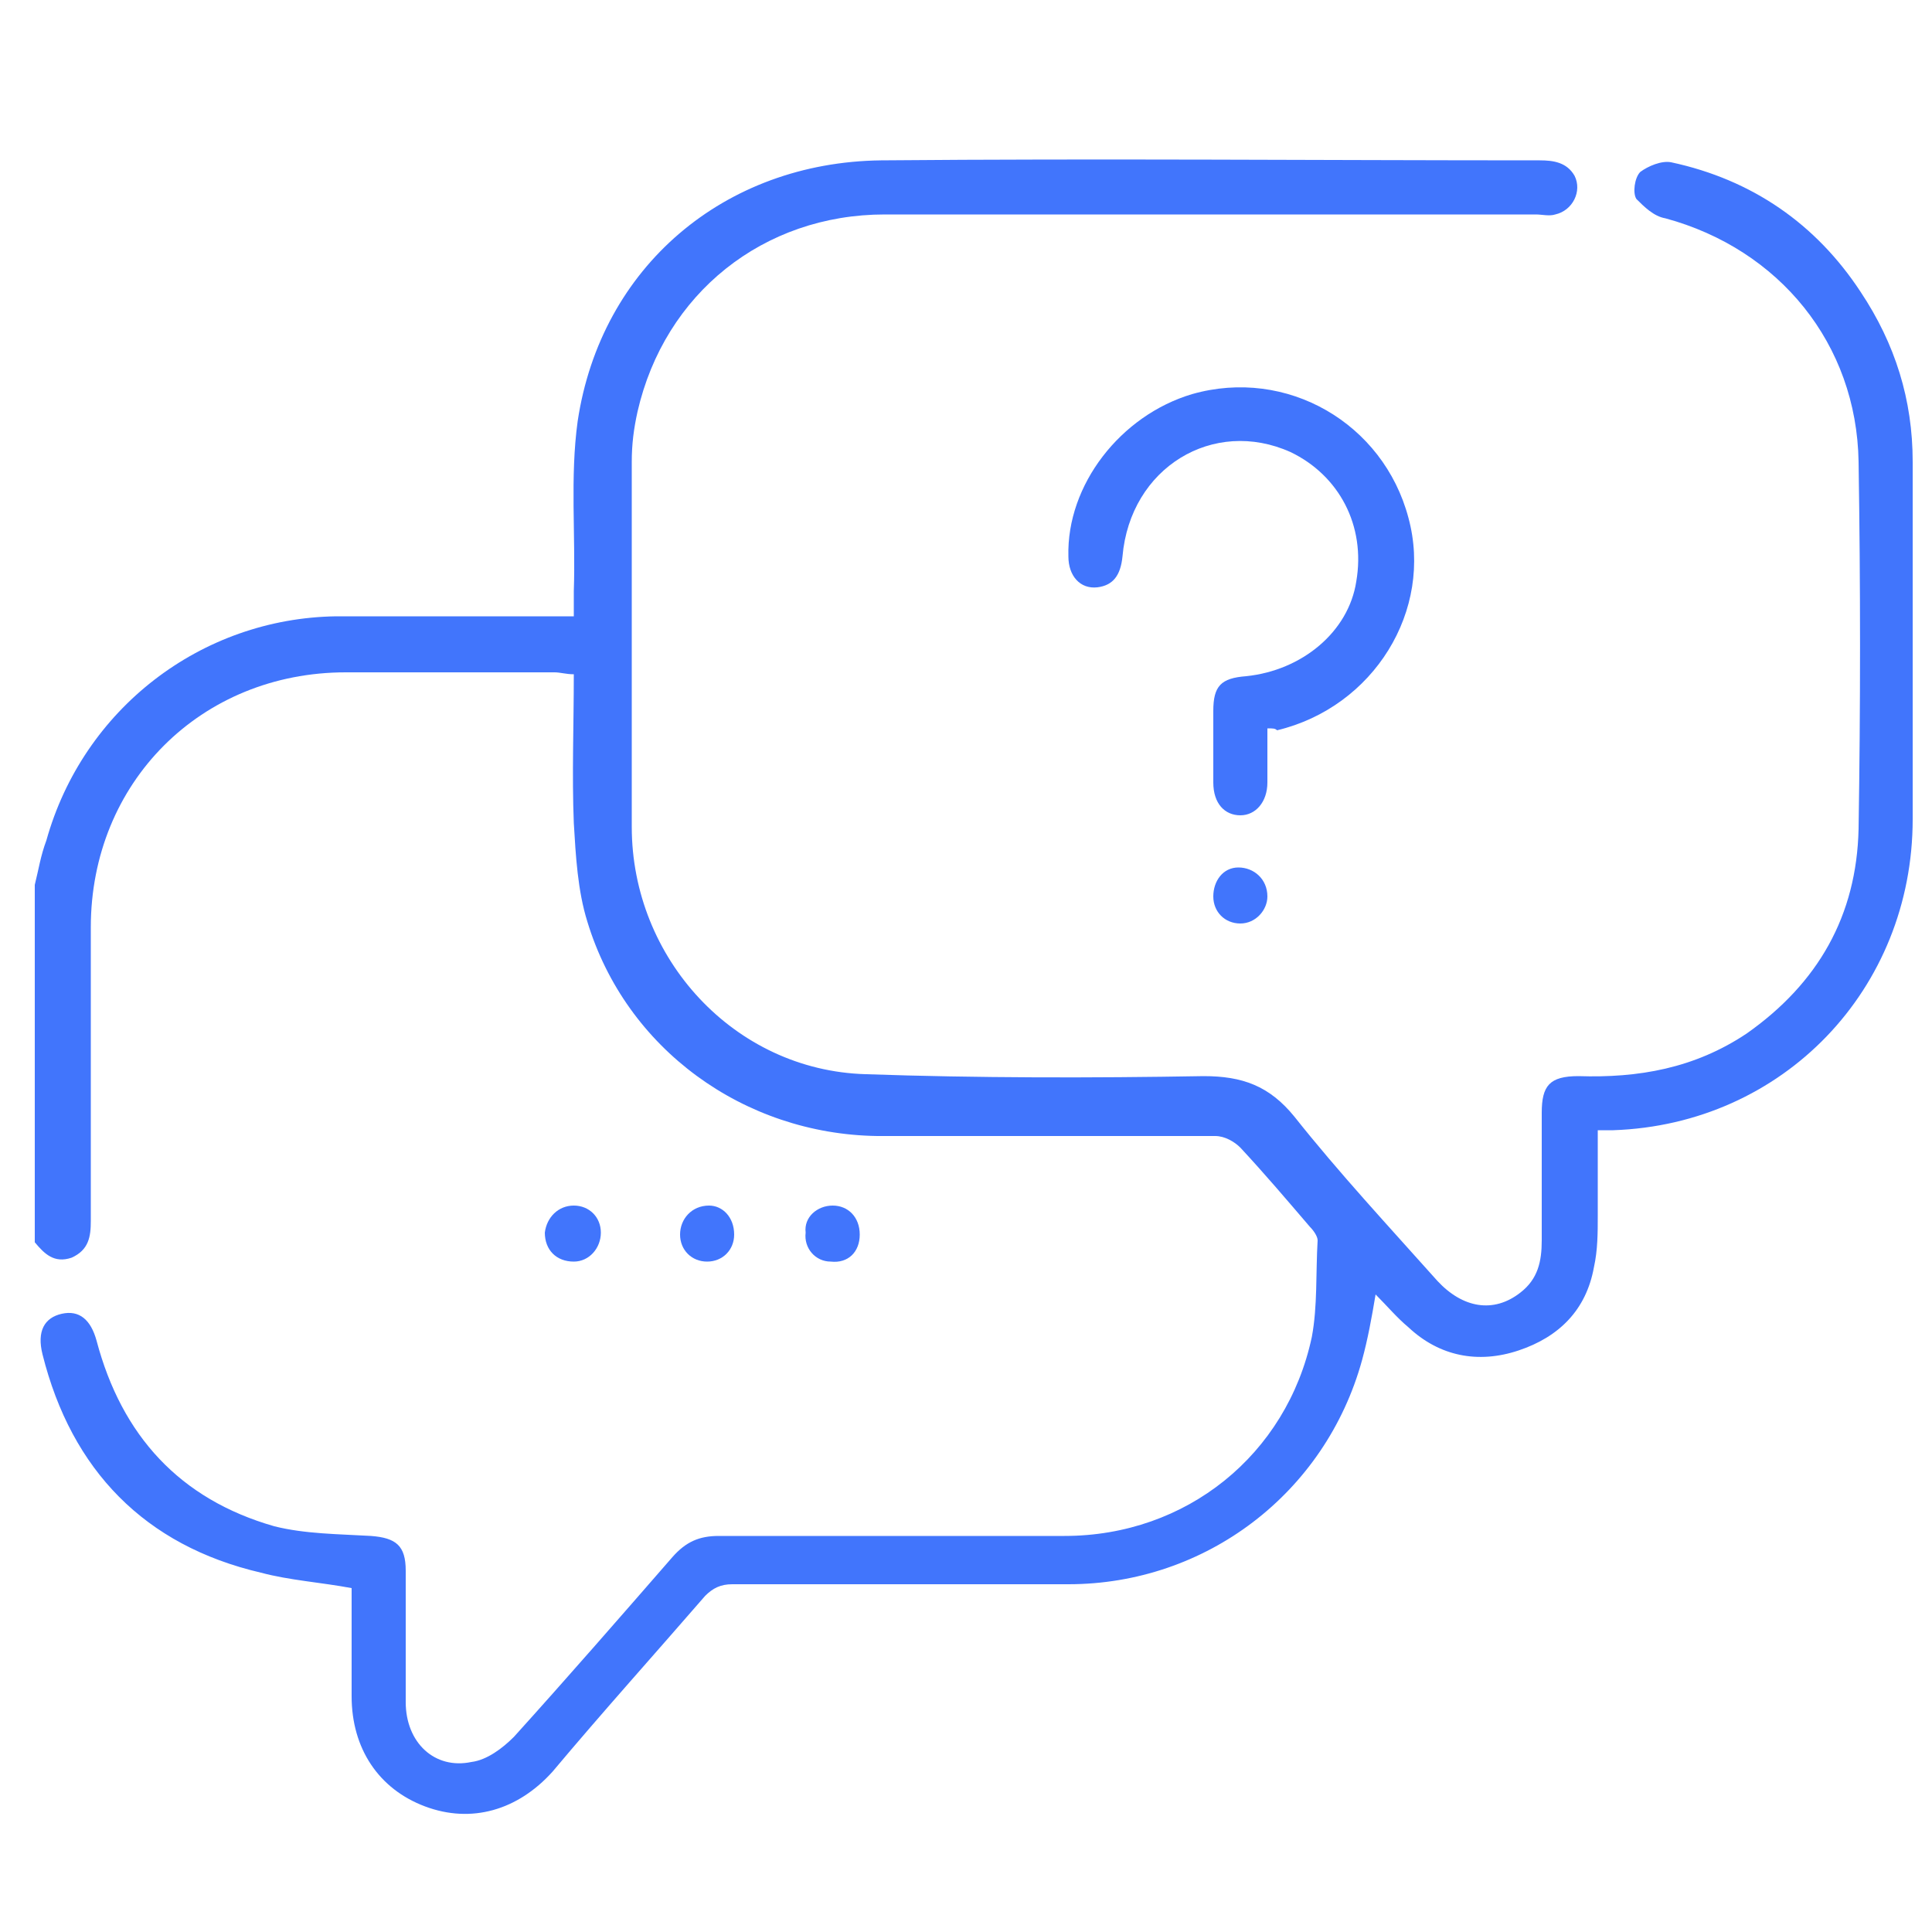 <?xml version="1.0" encoding="UTF-8"?>
<!-- Generator: Adobe Illustrator 24.3.0, SVG Export Plug-In . SVG Version: 6.00 Build 0)  -->
<svg xmlns="http://www.w3.org/2000/svg" xmlns:xlink="http://www.w3.org/1999/xlink" version="1.1" id="Layer_1" x="0px" y="0px" viewBox="0 0 100 100" style="enable-background:new 0 0 100 100;" xml:space="preserve">
<style type="text/css">
	.st0{fill:#4175FC;}
</style>
<g>
	<path class="st0" d="M1.8,45.8C2,45,2.1,44.3,2.4,43.5c1.9-6.8,8-11.5,15-11.6c3.7,0,7.4,0,11.1,0c0.3,0,0.7,0,1.2,0   c0-0.5,0-0.9,0-1.3c0.1-2.9-0.2-5.9,0.2-8.8c1.2-8,7.6-13.4,15.7-13.5c11.4-0.1,22.7,0,34.1,0c0.7,0,1.4,0.1,1.8,0.8   c0.4,0.8-0.1,1.8-1,2c-0.3,0.1-0.7,0-1,0c-11.2,0-22.5,0-33.7,0c-6.3,0-11.4,4.1-12.8,10.2c-0.2,0.9-0.3,1.7-0.3,2.6   c0,6.3,0,12.6,0,18.9c0,6.8,5.3,12.6,12.1,12.8c5.8,0.2,11.7,0.2,17.5,0.1c2,0,3.4,0.5,4.7,2.1c2.3,2.9,4.9,5.7,7.4,8.5   c1.3,1.4,2.9,1.7,4.3,0.6c0.9-0.7,1.1-1.6,1.1-2.7c0-2.2,0-4.4,0-6.6c0-1.4,0.4-1.9,1.9-1.9c3.1,0.1,6-0.4,8.7-2.2   c3.7-2.6,5.7-6.1,5.8-10.6c0.1-6.3,0.1-12.6,0-19c-0.1-6.1-4.1-11-10-12.6c-0.6-0.1-1.1-0.6-1.5-1c-0.2-0.3-0.1-1.1,0.2-1.4   c0.4-0.3,1.1-0.6,1.6-0.5c4.2,0.9,7.5,3.2,9.8,6.7c1.8,2.7,2.7,5.6,2.7,8.8c0,6.2,0,12.3,0,18.5c0,8.8-6.7,15.8-15.5,16.1   c-0.2,0-0.4,0-0.8,0c0,1.5,0,3,0,4.4c0,0.9,0,1.8-0.2,2.7c-0.4,2.2-1.8,3.6-3.9,4.3c-2.1,0.7-4.1,0.3-5.7-1.2   c-0.6-0.5-1.1-1.1-1.7-1.7c-0.2,1.2-0.4,2.3-0.7,3.4c-1.9,6.9-8.1,11.6-15.2,11.6c-5.8,0-11.6,0-17.4,0c-0.6,0-1,0.2-1.4,0.6   c-2.6,3-5.3,6-7.9,9.1c-1.8,2-4.2,2.7-6.6,1.8c-2.4-0.9-3.8-3-3.8-5.7c0-1.9,0-3.8,0-5.6c-1.6-0.3-3.2-0.4-4.7-0.8   C7.5,80,3.7,76.1,2.2,70.1c-0.3-1.2,0.1-1.9,1-2.1c0.9-0.2,1.5,0.3,1.8,1.4c1.3,4.9,4.3,8.2,9.2,9.6c1.6,0.4,3.3,0.4,5,0.5   c1.3,0.1,1.8,0.5,1.8,1.8c0,2.3,0,4.5,0,6.8c0,2.1,1.5,3.5,3.4,3.1c0.8-0.1,1.6-0.7,2.2-1.3c2.8-3.1,5.5-6.2,8.2-9.3   c0.7-0.8,1.4-1.1,2.4-1.1c6,0,11.9,0,17.9,0c6.3,0,11.5-4.2,12.8-10.3c0.3-1.6,0.2-3.3,0.3-5c0-0.2-0.2-0.5-0.4-0.7   c-1.2-1.4-2.3-2.7-3.6-4.1c-0.3-0.3-0.8-0.6-1.3-0.6c-5.8,0-11.7,0-17.5,0c-6.9-0.1-13-4.5-15-11.1c-0.5-1.6-0.6-3.4-0.7-5.1   c-0.1-2.5,0-5.1,0-7.7c-0.4,0-0.7-0.1-1-0.1c-3.6,0-7.2,0-10.8,0c-7.5,0-13.2,5.7-13.2,13.2c0,5.1,0,10.1,0,15.2   c0,0.8-0.1,1.5-1,1.9c-0.9,0.3-1.4-0.2-1.9-0.8C1.8,58.1,1.8,51.9,1.8,45.8z"></path>
	<path class="st0" d="M65.6,37.7c0,1,0,1.9,0,2.8c0,1-0.6,1.7-1.4,1.7c-0.8,0-1.4-0.6-1.4-1.7c0-1.2,0-2.5,0-3.7   c0-1.3,0.4-1.7,1.7-1.8c2.9-0.3,5.3-2.3,5.7-4.9c0.5-2.9-0.9-5.5-3.4-6.7c-4-1.8-8.3,0.8-8.7,5.4c-0.1,1-0.5,1.5-1.3,1.6   c-0.9,0.1-1.5-0.6-1.5-1.6c-0.1-3.7,2.7-7.3,6.4-8.4c4.9-1.4,9.9,1.5,11.2,6.4c1.3,4.8-1.8,9.8-6.8,11C66,37.7,65.9,37.7,65.6,37.7   z"></path>
	<path class="st0" d="M64.2,47.8c-0.8,0-1.4-0.6-1.4-1.4c0-0.8,0.5-1.5,1.3-1.5c0.8,0,1.5,0.6,1.5,1.5C65.6,47.1,65,47.8,64.2,47.8z   "></path>
	<path class="st0" d="M29.7,62.4c0.8,0,1.4,0.6,1.4,1.4c0,0.8-0.6,1.5-1.4,1.5c-0.9,0-1.5-0.6-1.5-1.5C28.3,63,28.9,62.4,29.7,62.4z   "></path>
	<path class="st0" d="M38,63.9c0,0.8-0.6,1.4-1.4,1.4c-0.8,0-1.4-0.6-1.4-1.4c0-0.8,0.6-1.5,1.5-1.5C37.4,62.4,38,63,38,63.9z"></path>
	<path class="st0" d="M43.1,62.4c0.8,0,1.4,0.6,1.4,1.5c0,0.9-0.6,1.5-1.5,1.4c-0.8,0-1.4-0.7-1.3-1.5C41.6,63,42.3,62.4,43.1,62.4z   "></path>
</g>
</svg>
